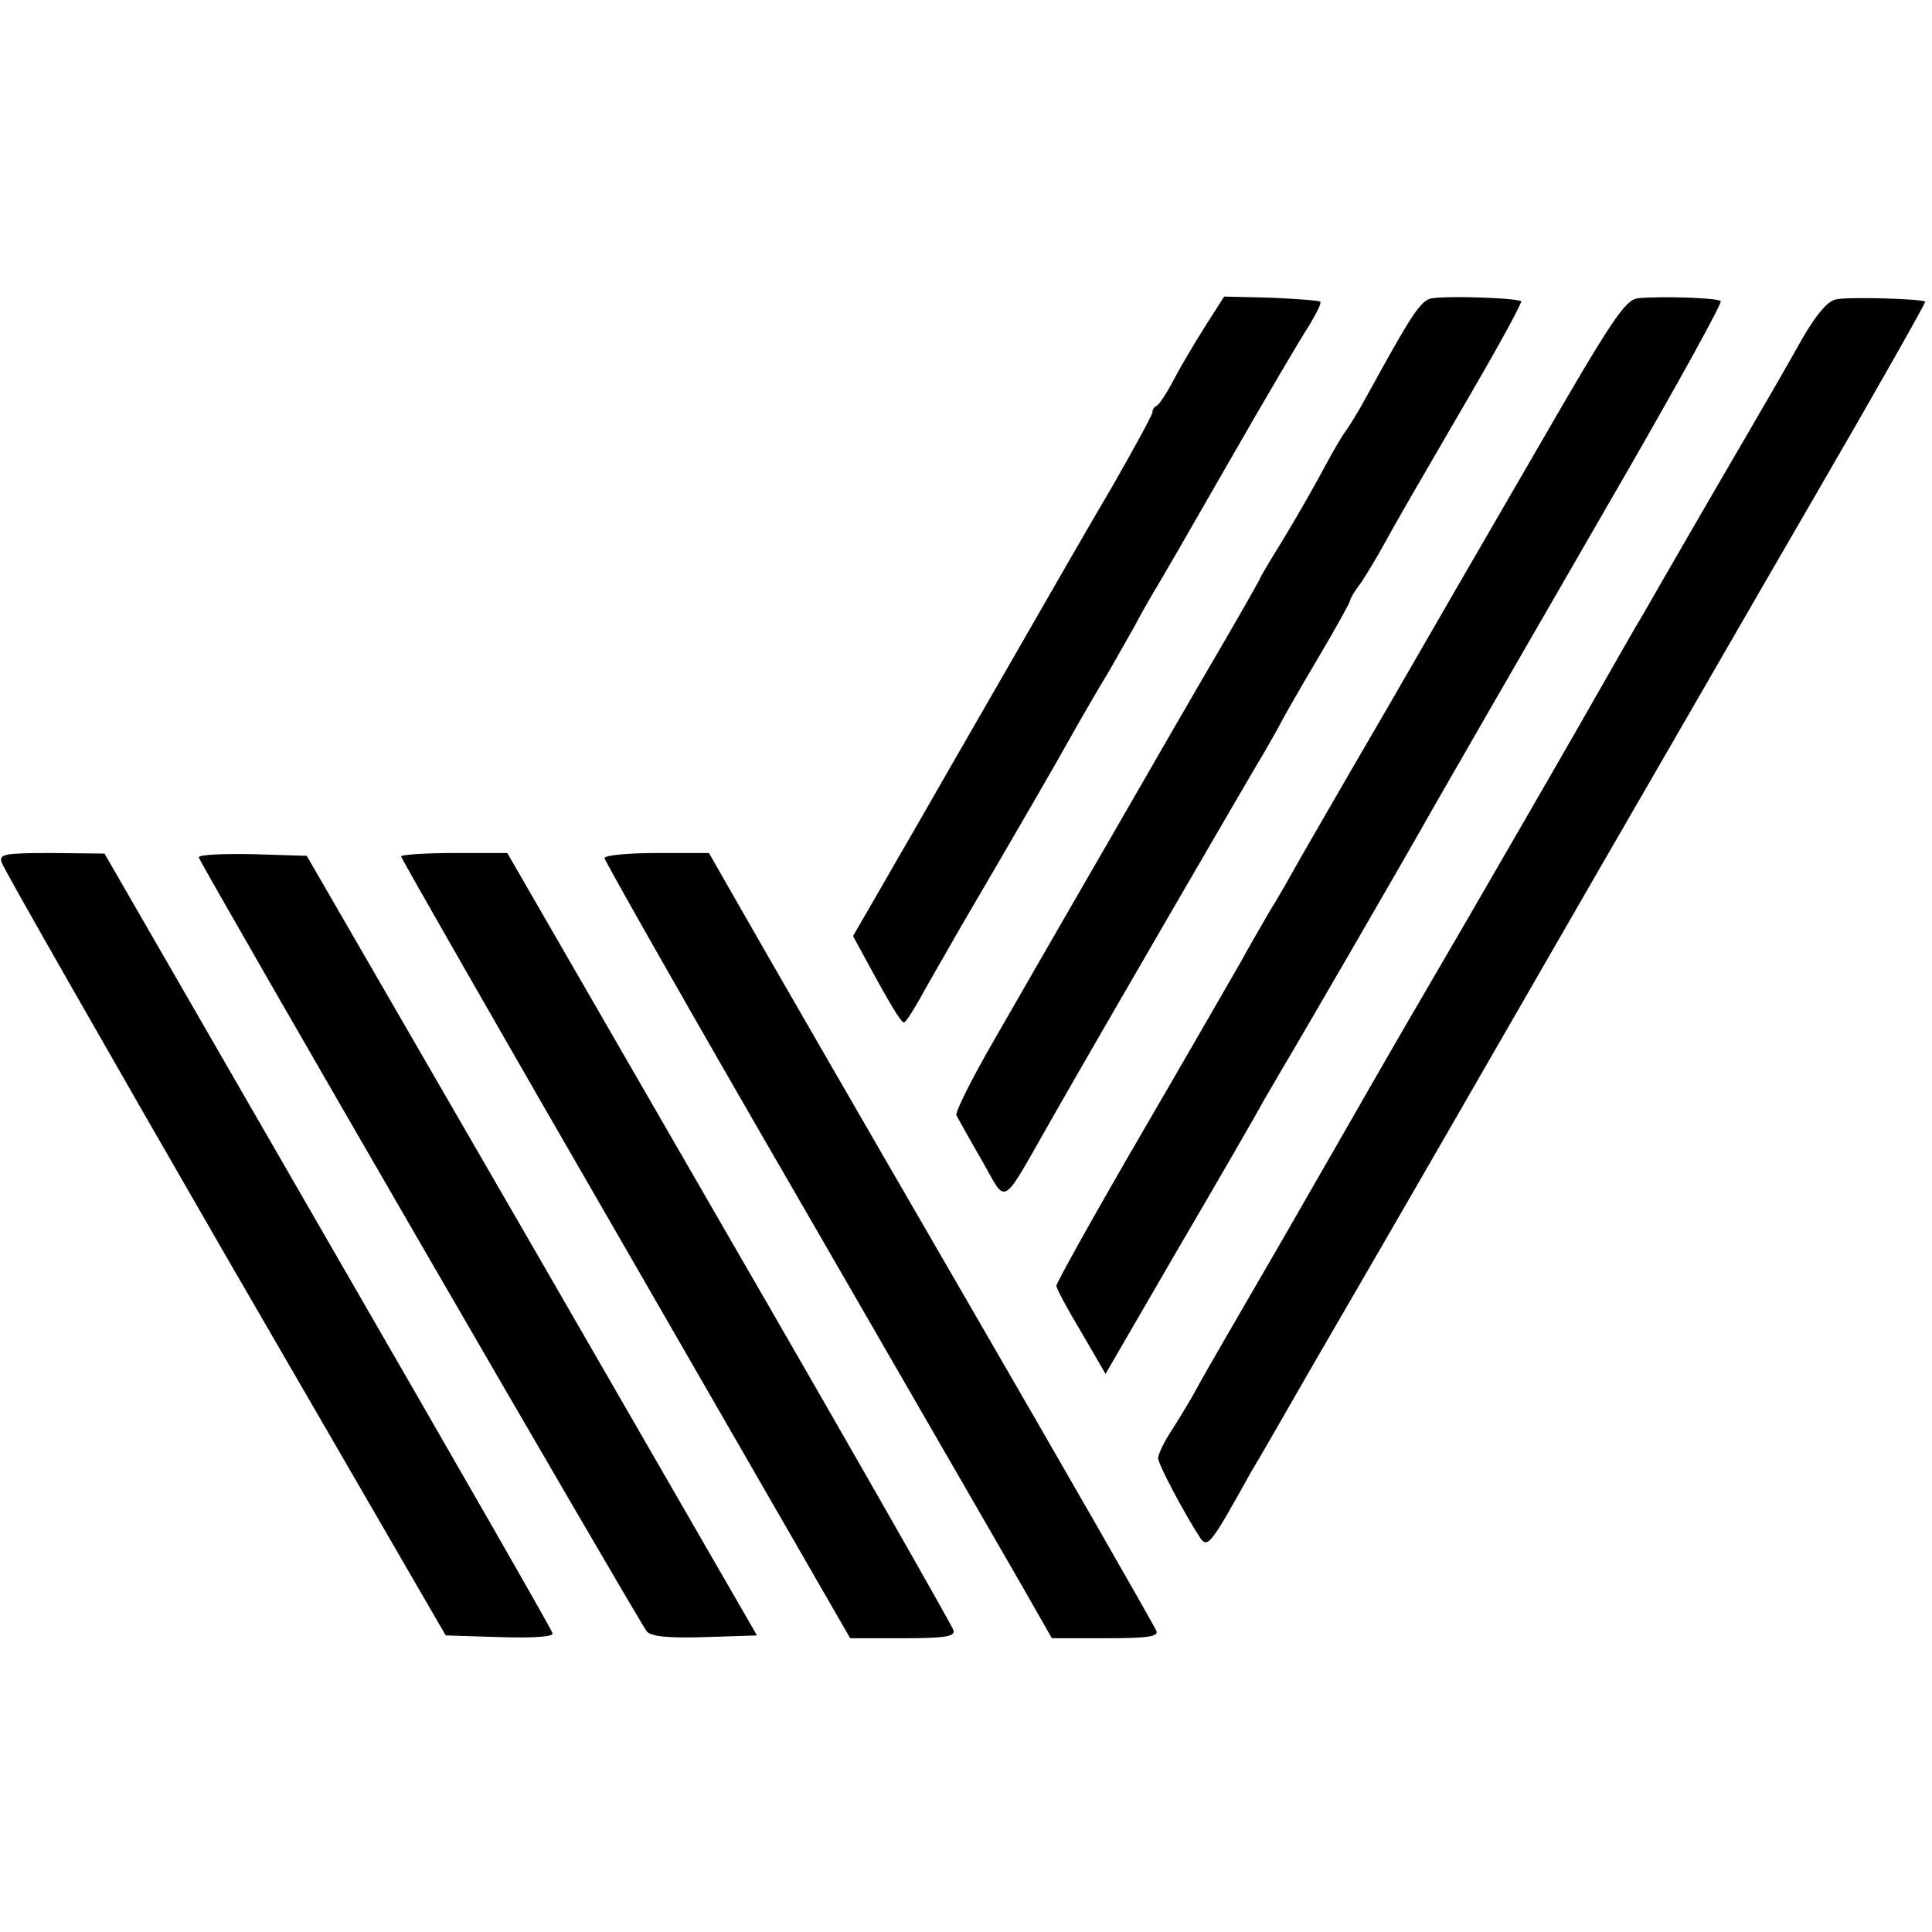 <?xml version="1.0" standalone="no"?>
<!DOCTYPE svg PUBLIC "-//W3C//DTD SVG 20010904//EN"
 "http://www.w3.org/TR/2001/REC-SVG-20010904/DTD/svg10.dtd">
<svg version="1.0" xmlns="http://www.w3.org/2000/svg"
 width="342pt" height="342pt" viewBox="0 0 342 342"
 preserveAspectRatio="xMidYMid meet">
<g transform="translate(0,342) scale(0.1,-0.1)"
fill="#000000" stroke="none">
<path d="M2135 2845 c-17 -27 -43 -70 -56 -95 -13 -25 -27 -46 -31 -48 -5 -2
-8 -7 -8 -12 0 -4 -32 -63 -71 -131 -40 -68 -115 -198 -167 -289 -110 -191
-156 -271 -184 -320 -11 -19 -40 -69 -64 -111 l-44 -76 24 -44 c40 -74 61
-109 66 -109 3 0 14 17 26 38 11 20 46 81 77 135 96 164 169 290 195 337 14
25 44 77 67 115 22 39 44 77 48 85 4 8 17 31 28 50 12 19 73 125 136 235 63
110 126 217 140 238 13 22 23 41 20 43 -2 2 -41 5 -87 7 l-83 2 -32 -50z"/>
<path d="M2535 2892 c-20 -3 -36 -28 -116 -174 -14 -26 -31 -53 -36 -60 -6 -7
-24 -38 -40 -68 -16 -30 -48 -86 -71 -124 -23 -37 -42 -69 -42 -71 0 -1 -30
-54 -66 -116 -37 -63 -126 -217 -199 -344 -73 -126 -165 -286 -204 -354 -40
-69 -70 -129 -68 -135 3 -6 23 -42 45 -80 46 -80 31 -89 127 79 78 137 348
602 374 645 11 19 24 42 28 50 4 8 33 59 65 113 32 54 58 101 58 104 0 3 8 17
19 31 10 15 30 48 44 74 14 26 66 116 115 200 79 135 117 204 125 224 2 6
-123 11 -158 6z"/>
<path d="M2899 2892 c-22 -3 -46 -38 -174 -260 -82 -141 -205 -354 -273 -472
-69 -118 -136 -235 -150 -259 -14 -25 -38 -68 -55 -95 -16 -28 -39 -67 -49
-86 -11 -19 -89 -155 -174 -301 -85 -146 -154 -270 -154 -275 0 -5 20 -42 44
-82 l43 -74 130 224 c72 123 139 239 149 258 11 19 27 46 35 60 13 21 210 360
269 465 20 35 104 181 339 588 95 165 170 301 167 304 -6 6 -108 9 -147 5z"/>
<path d="M3250 2890 c-15 -3 -35 -27 -60 -70 -20 -36 -62 -109 -93 -162 -66
-113 -162 -279 -187 -323 -10 -16 -60 -104 -112 -195 -52 -91 -143 -248 -202
-350 -102 -175 -127 -218 -174 -300 -11 -19 -79 -138 -151 -263 -73 -126 -141
-243 -151 -262 -10 -19 -30 -52 -44 -74 -15 -22 -26 -46 -26 -52 0 -11 48
-101 75 -142 13 -18 19 -10 90 118 7 11 55 94 107 185 53 91 196 338 318 550
122 212 257 446 300 520 43 74 166 288 274 474 108 186 195 340 194 342 -6 5
-136 9 -158 4z"/>
<path d="M3 1893 c3 -10 181 -322 395 -693 l391 -675 96 -3 c63 -2 96 1 93 7
-1 6 -181 319 -398 695 l-395 685 -94 1 c-84 0 -93 -2 -88 -17z"/>
<path d="M352 1902 c8 -21 782 -1358 793 -1370 8 -9 38 -12 103 -10 l92 3
-398 690 -399 690 -97 3 c-54 1 -96 -1 -94 -6z"/>
<path d="M710 1904 c0 -3 179 -316 398 -695 l397 -689 93 0 c74 0 93 3 90 14
-2 7 -180 320 -397 695 l-393 681 -94 0 c-52 0 -94 -3 -94 -6z"/>
<path d="M1070 1901 c0 -4 154 -276 343 -602 189 -327 367 -636 396 -686 l53
-93 95 0 c75 0 94 3 90 13 -3 8 -157 277 -343 598 -186 321 -363 628 -393 681
l-56 98 -92 0 c-51 0 -93 -4 -93 -9z"/>
</g>
</svg>
